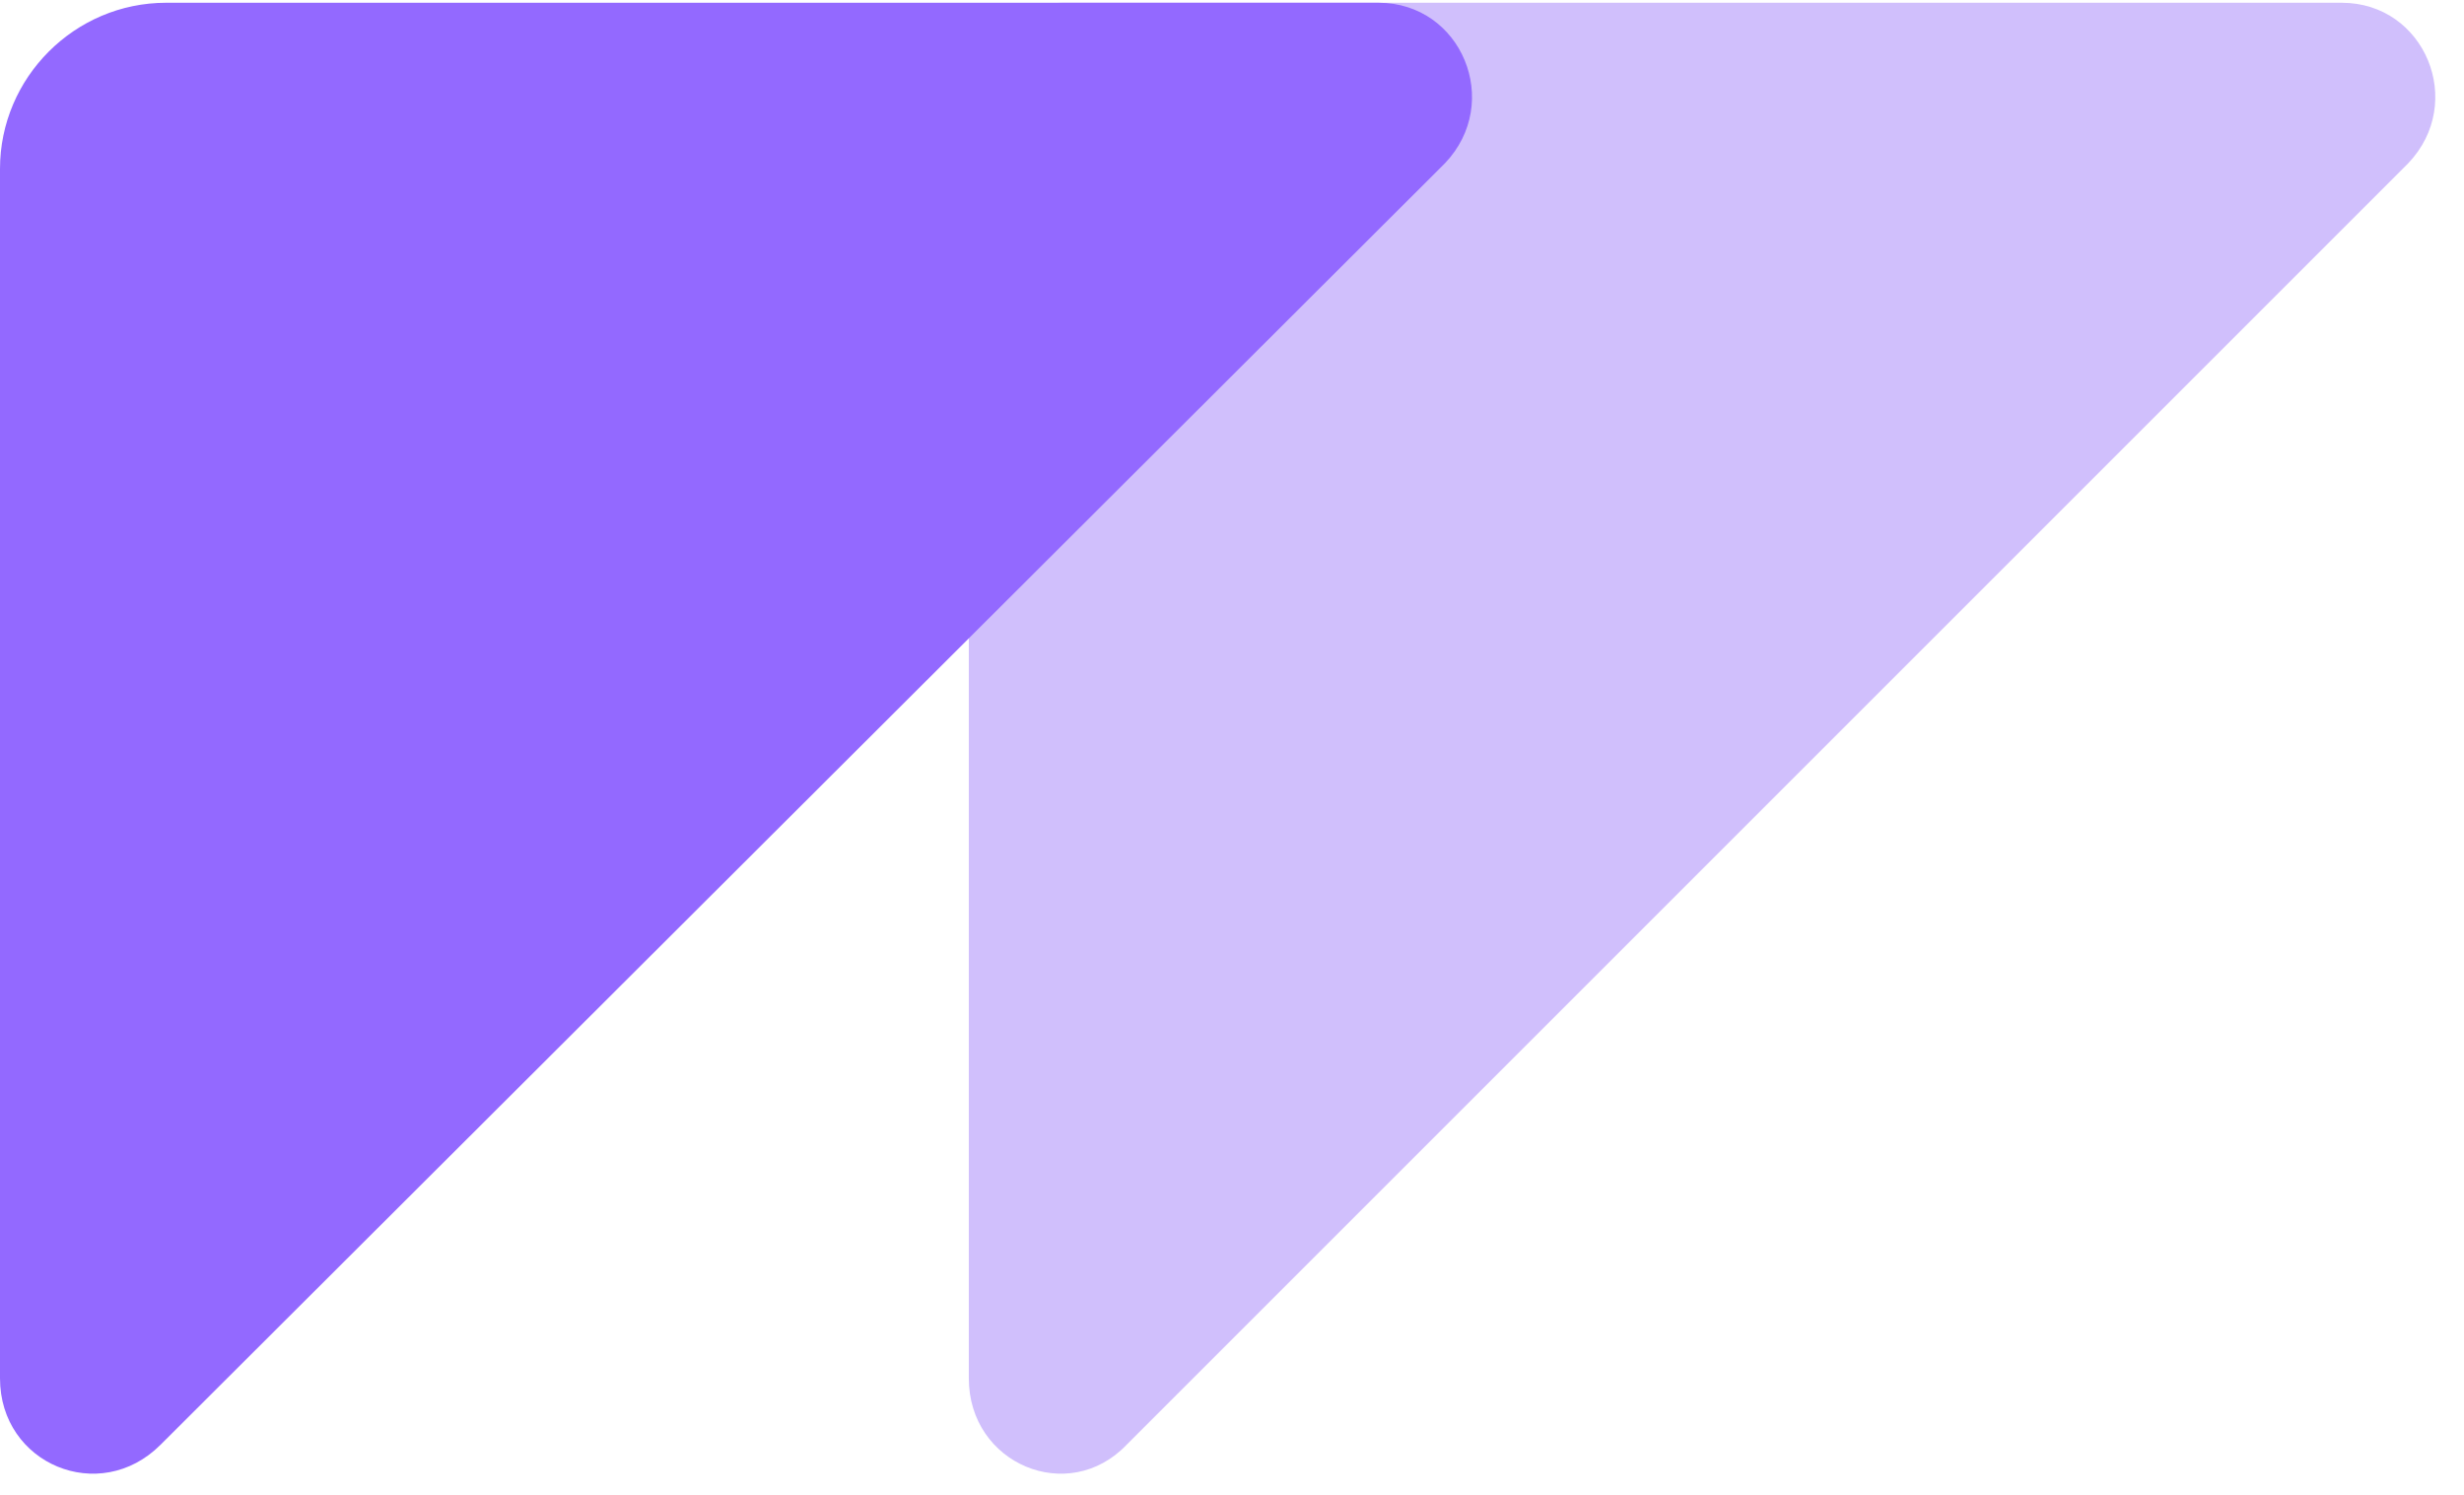 <!-- Generated by IcoMoon.io -->
<svg version="1.1" xmlns="http://www.w3.org/2000/svg" width="1688" height="1024" viewBox="0 0 1688 1024">
<title></title>
<g id="icomoon-ignore">
</g>
<path fill="#d0bffc" d="M663.704 944.356v-877.985c0-36.030 28.444-64.474 64.474-64.474h876.089c56.889 0 85.333 68.267 45.511 109.985l-877.985 877.985c-39.822 41.719-108.089 13.274-108.089-45.511z"></path>
<path fill="#9369ff" d="M0 944.356v-828.681c0-62.578 51.2-113.778 113.778-113.778h830.578c56.889 0 85.333 68.267 45.511 109.985l-879.881 877.985c-41.719 41.719-109.985 13.274-109.985-45.511z"></path>
</svg>

